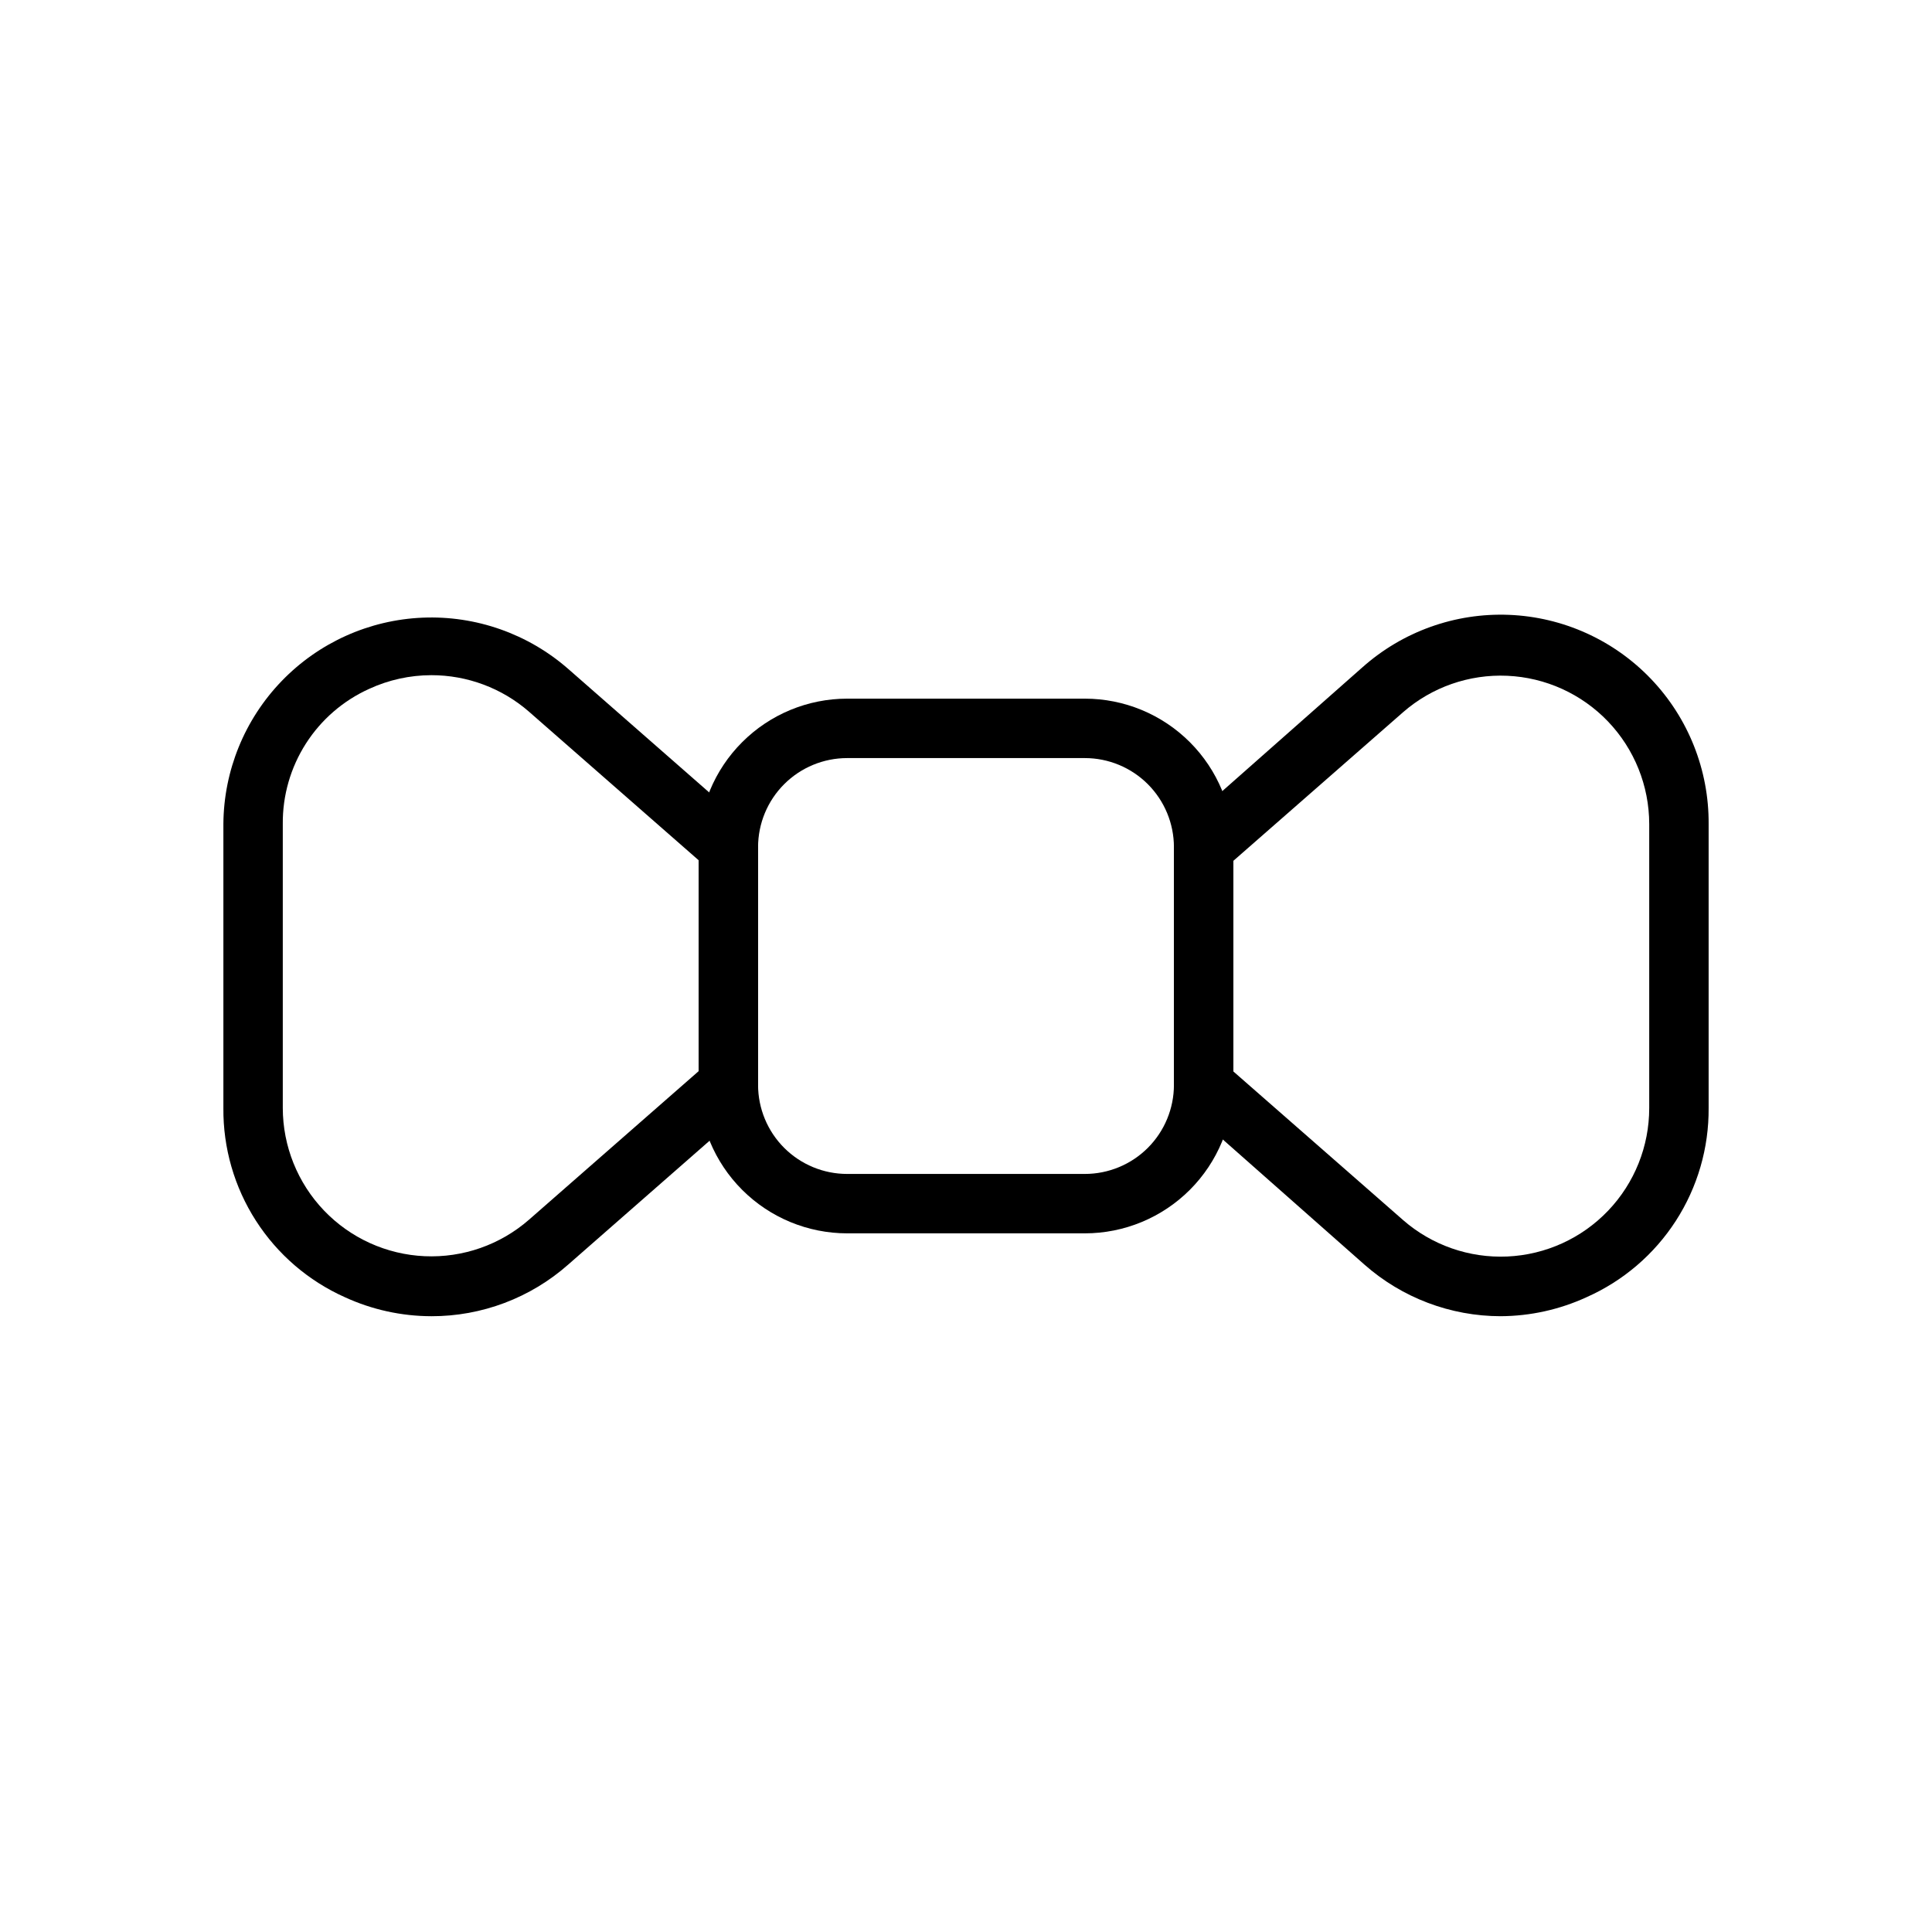 <?xml version="1.0" encoding="UTF-8"?>
<!-- Uploaded to: ICON Repo, www.svgrepo.com, Generator: ICON Repo Mixer Tools -->
<svg fill="#000000" width="800px" height="800px" version="1.1" viewBox="144 144 512 512" xmlns="http://www.w3.org/2000/svg">
 <g>
  <path d="m431.49 470.85h-62.977c-10.441 0-20.453-4.148-27.832-11.527-7.383-7.383-11.531-17.395-11.531-27.832v-62.977c0-10.441 4.148-20.453 11.531-27.832 7.379-7.383 17.391-11.531 27.832-11.531h62.977c10.438 0 20.449 4.148 27.832 11.531 7.379 7.379 11.527 17.391 11.527 27.832v62.977c0 10.438-4.148 20.449-11.527 27.832-7.383 7.379-17.395 11.527-27.832 11.527zm-62.977-125.95c-6.266 0-12.273 2.488-16.699 6.918-4.43 4.426-6.918 10.434-6.918 16.699v62.977c0 6.262 2.488 12.27 6.918 16.699 4.426 4.426 10.434 6.914 16.699 6.914h62.977c6.262 0 12.27-2.488 16.699-6.914 4.426-4.43 6.914-10.438 6.914-16.699v-62.977c0-6.266-2.488-12.273-6.914-16.699-4.43-4.43-10.438-6.918-16.699-6.918z"/>
  <path d="m258.3 492.81c-7.906-0.016-15.719-1.734-22.906-5.035-9.664-4.32-17.855-11.367-23.574-20.273s-8.715-19.289-8.621-29.875v-75.254c0.094-14.148 5.629-27.719 15.457-37.898 9.828-10.18 23.191-16.191 37.328-16.785s27.961 4.273 38.609 13.59l47.625 41.723c1.598 1.398 2.562 3.387 2.676 5.512v62.977c-0.004 2.258-0.977 4.41-2.676 5.902l-47.625 41.723c-10.016 8.852-22.926 13.723-36.293 13.695zm0-169.88c-5.68 0.008-11.293 1.242-16.453 3.621-6.883 3.106-12.711 8.141-16.781 14.504-4.066 6.359-6.195 13.766-6.125 21.316v75.258-0.004c0.012 10.129 3.926 19.867 10.93 27.184s16.562 11.648 26.68 12.098c10.121 0.453 20.023-3.016 27.648-9.68l44.949-39.359v-55.891l-44.949-39.359v-0.004c-7.176-6.254-16.379-9.691-25.898-9.684z"/>
  <path d="m541.7 492.81c-13.312-0.012-26.16-4.883-36.133-13.695l-47.23-41.723c-1.906-1.387-3.09-3.551-3.231-5.902v-62.977c0.004-2.262 0.98-4.414 2.676-5.906l47.23-41.723h0.004c10.668-9.516 24.613-14.516 38.898-13.941 14.281 0.574 27.785 6.68 37.652 17.02 9.867 10.344 15.332 24.113 15.238 38.41v75.258-0.004c0.078 10.605-2.941 21-8.688 29.906-5.75 8.91-13.977 15.945-23.668 20.242-7.137 3.281-14.895 4.996-22.75 5.035zm-70.848-64.867 44.949 39.359v0.004c7.633 6.672 17.547 10.137 27.676 9.68 10.125-0.457 19.688-4.805 26.688-12.137 7.004-7.332 10.906-17.082 10.895-27.223v-75.254c-0.012-10.129-3.926-19.863-10.93-27.18s-16.562-11.652-26.68-12.102c-10.117-0.453-20.023 3.016-27.648 9.68l-44.949 39.359z"/>
 </g>
</svg>